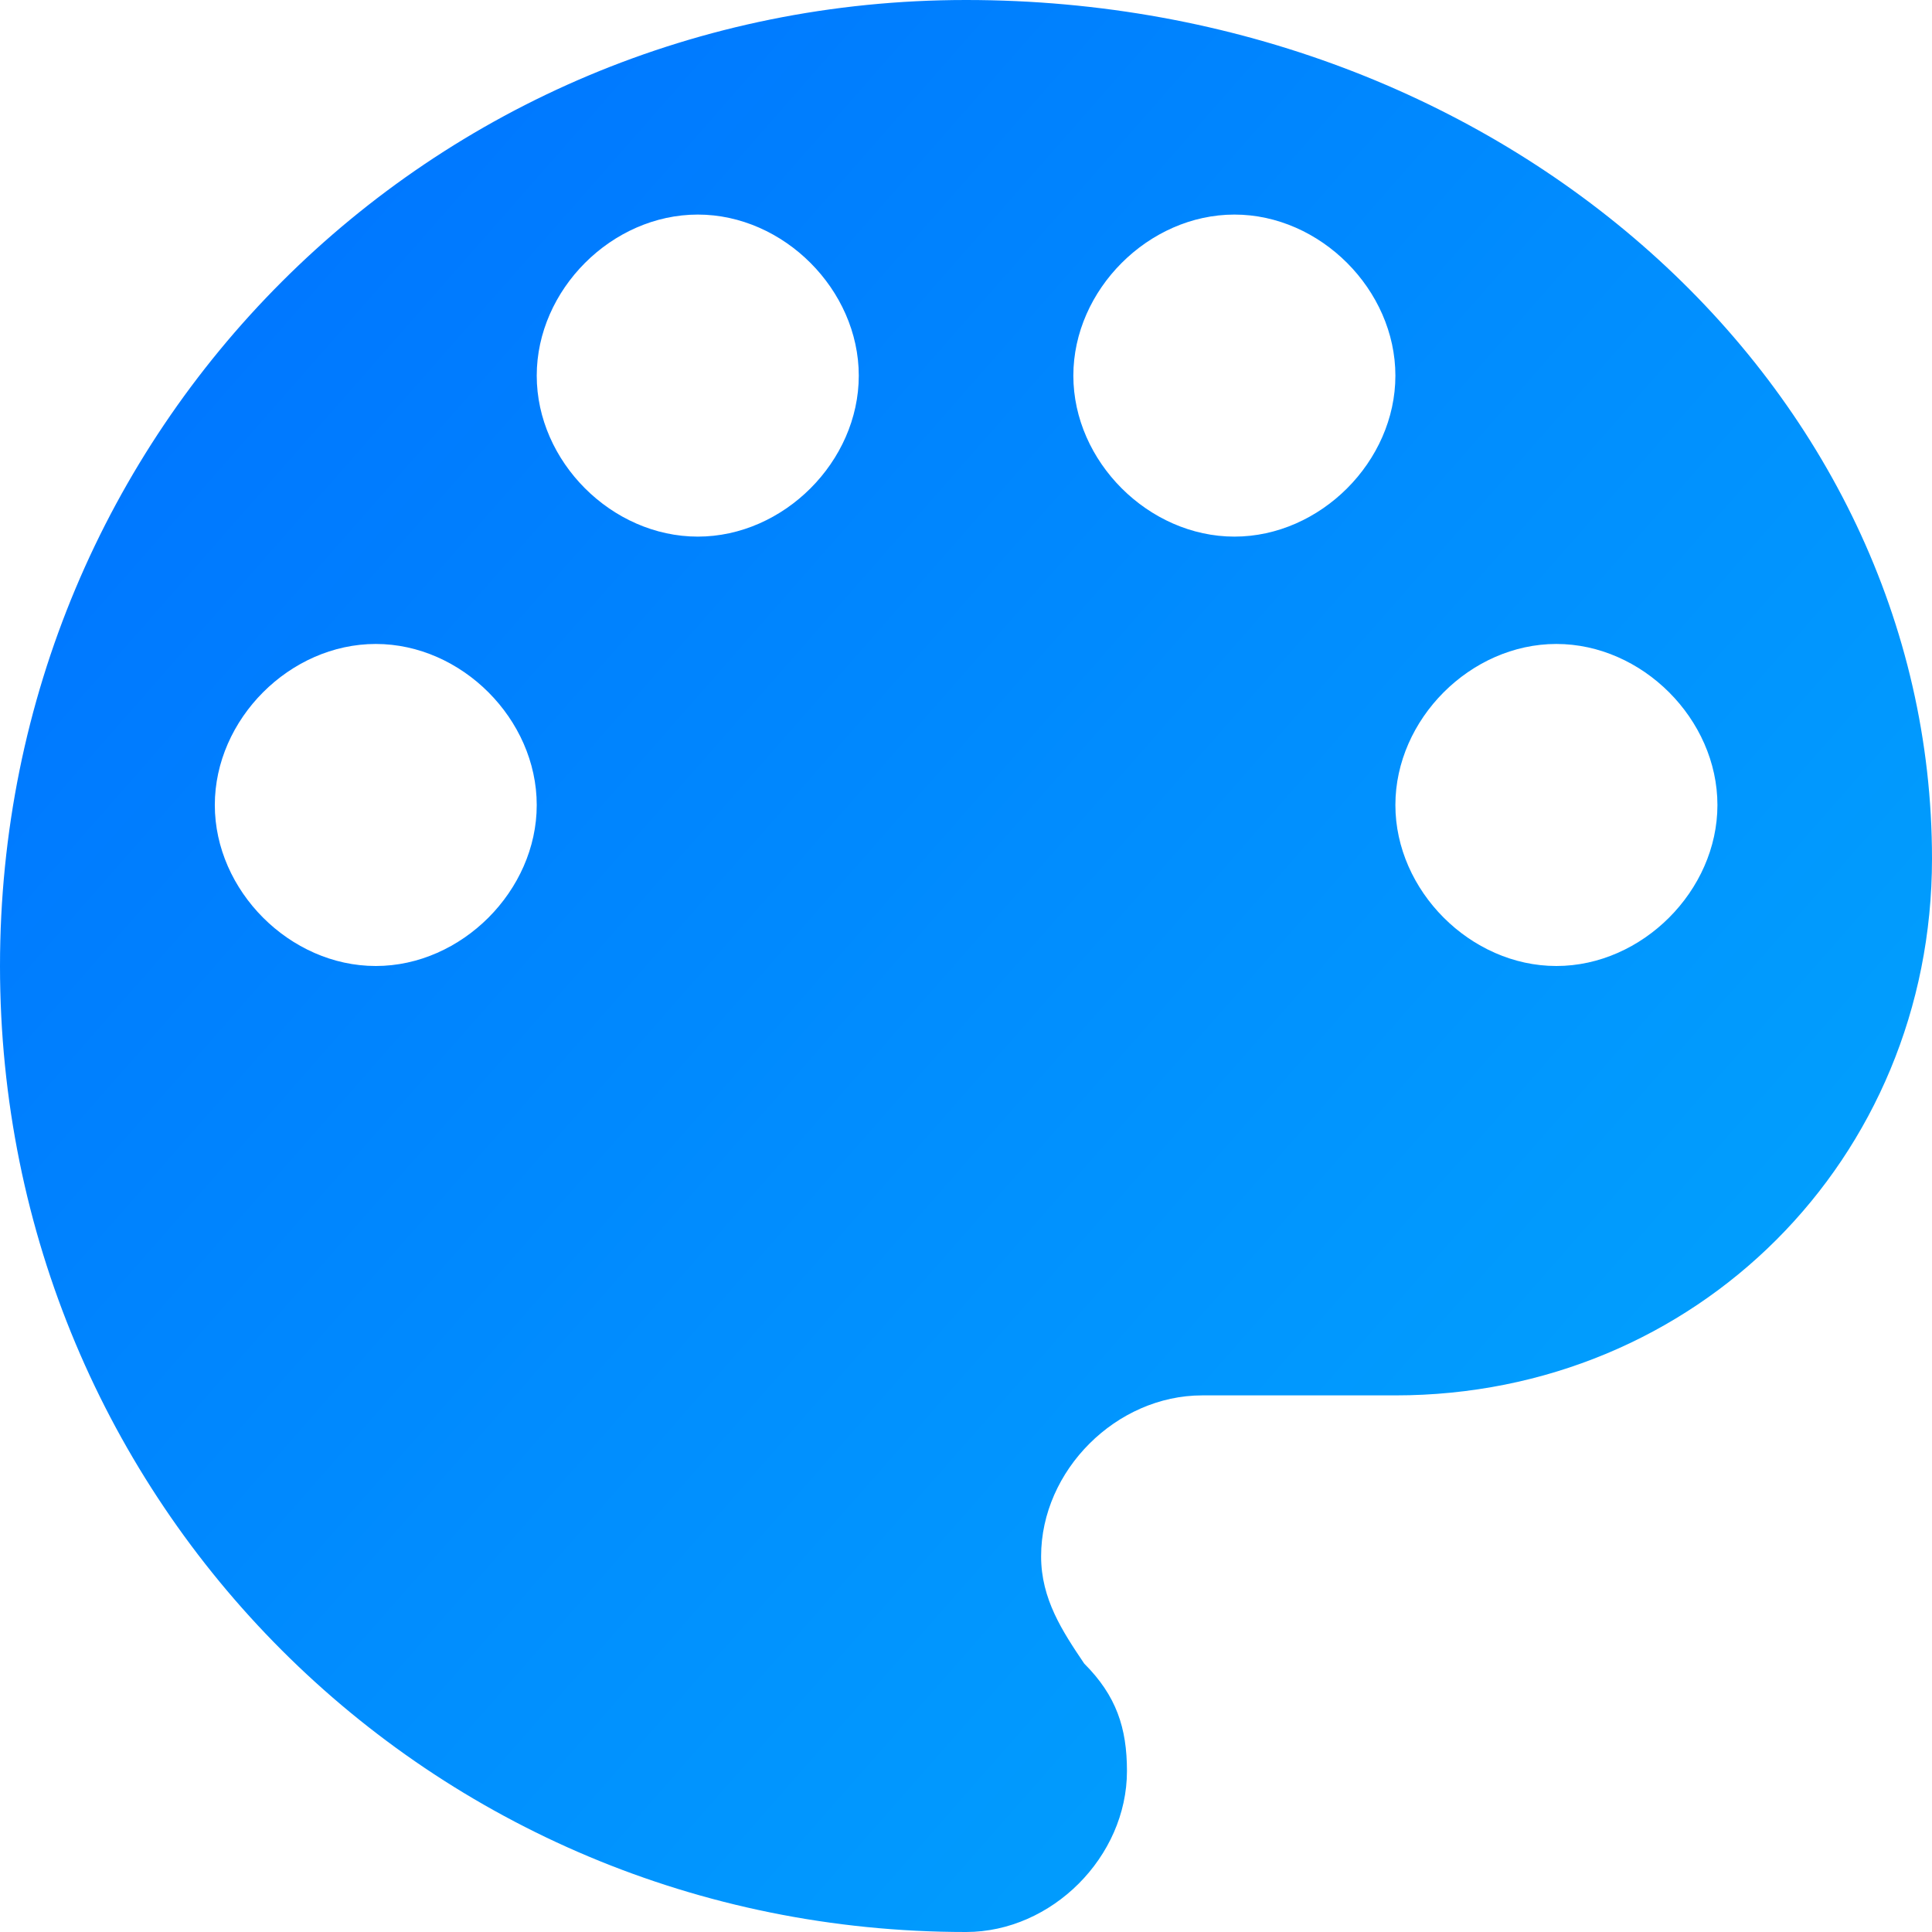 <?xml version="1.0" encoding="UTF-8"?>
<svg width="16px" height="16px" viewBox="0 0 16 16" version="1.1" xmlns="http://www.w3.org/2000/svg" xmlns:xlink="http://www.w3.org/1999/xlink">
    <title>形状</title>
    <defs>
        <linearGradient x1="0%" y1="0%" x2="100%" y2="87.741%" id="linearGradient-1">
            <stop stop-color="#006FFF" offset="0%"></stop>
            <stop stop-color="#01A7FD" offset="100%"></stop>
        </linearGradient>
    </defs>
    <g id="官网" stroke="none" stroke-width="1" fill="none" fill-rule="evenodd">
        <g id="照片直播" transform="translate(-612, -942)" fill="url(#linearGradient-1)">
            <path d="M620,942 C615.556,942 612,945.556 612,950 C612,954.444 615.556,958 620,958 C620.712,958 621.333,957.376 621.333,956.667 C621.333,956.31 621.245,956.043 620.979,955.777 C620.799,955.51 620.622,955.243 620.622,954.889 C620.622,954.177 621.245,953.556 621.956,953.556 L623.556,953.556 C626.046,953.556 628,951.6 628,949.111 C628,945.199 624.445,942 620,942 M615.112,950 C614.4,950 613.779,949.376 613.779,948.667 C613.779,947.956 614.4,947.333 615.112,947.333 C615.823,947.333 616.445,947.956 616.445,948.667 C616.445,949.376 615.823,950 615.112,950 M617.779,946.444 C617.066,946.444 616.445,945.822 616.445,945.111 C616.445,944.4 617.066,943.777 617.779,943.777 C618.49,943.777 619.112,944.4 619.112,945.111 C619.112,945.822 618.49,946.444 617.779,946.444 M622.223,946.444 C621.512,946.444 620.889,945.822 620.889,945.111 C620.889,944.4 621.512,943.777 622.223,943.777 C622.934,943.777 623.556,944.4 623.556,945.111 C623.556,945.822 622.934,946.444 622.223,946.444 M624.889,950 C624.178,950 623.556,949.376 623.556,948.667 C623.556,947.956 624.178,947.333 624.889,947.333 C625.6,947.333 626.223,947.956 626.223,948.667 C626.223,949.376 625.6,950 624.889,950" id="形状"></path>
        </g>
    </g>
</svg>